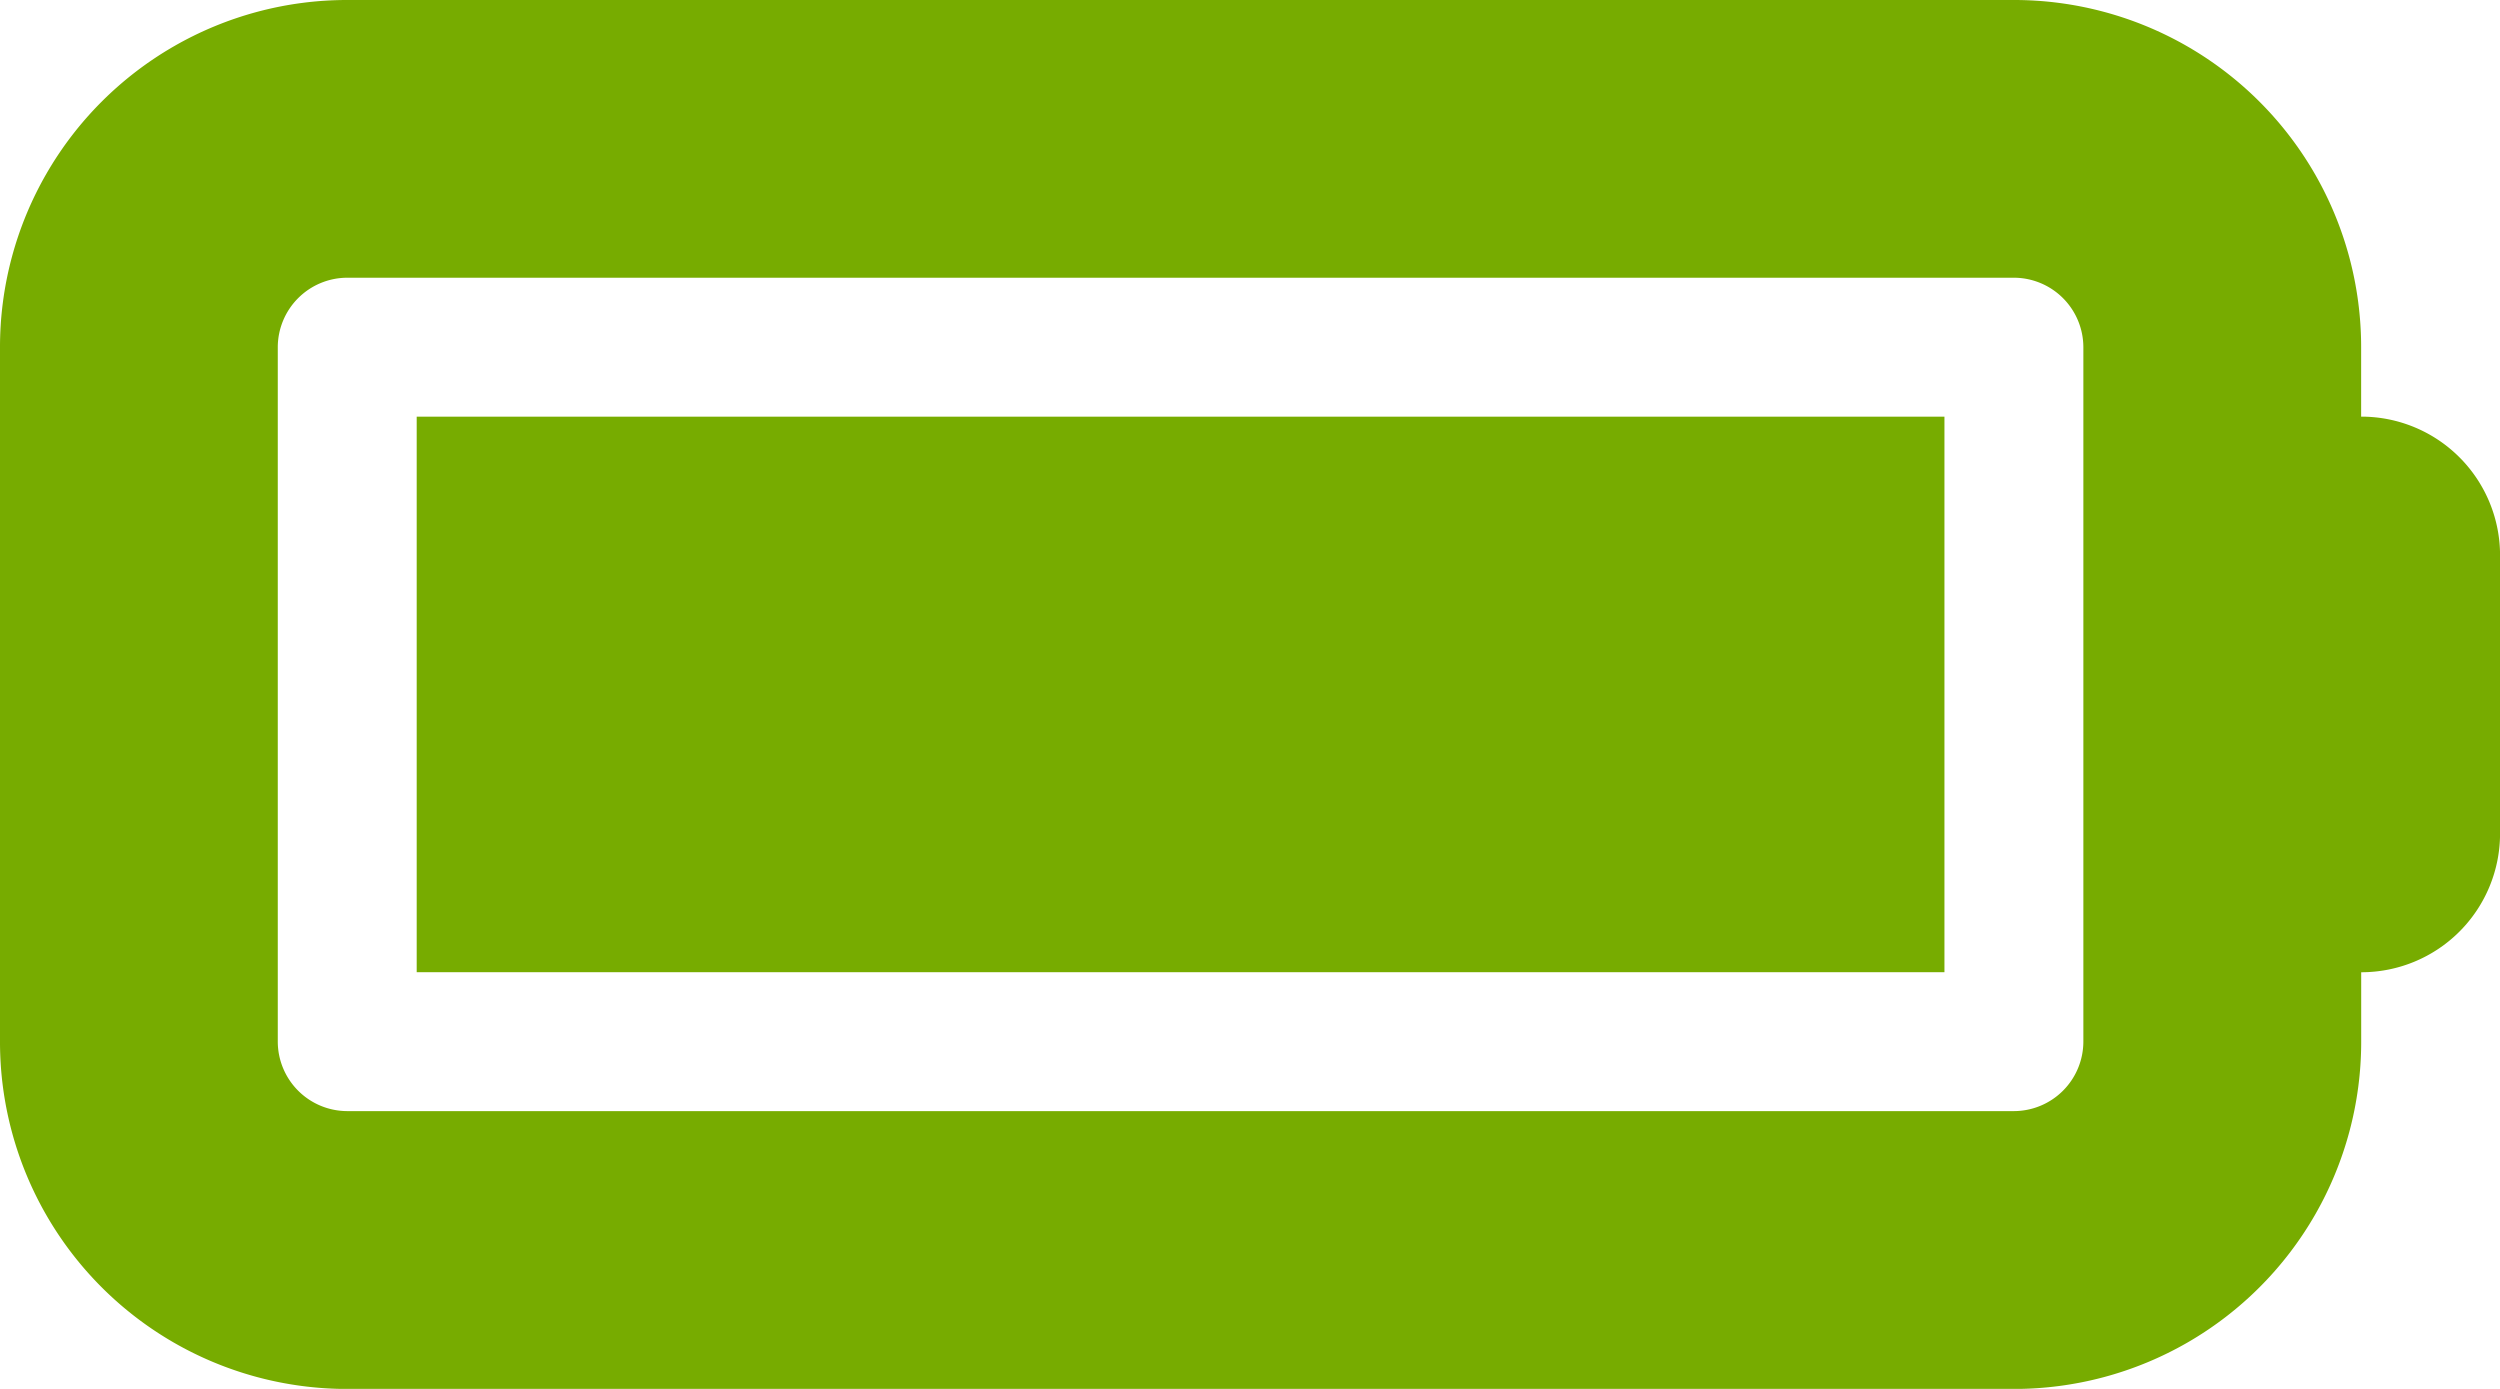 <?xml version="1.0" encoding="UTF-8"?> <svg xmlns="http://www.w3.org/2000/svg" width="43.875" height="24.375" viewBox="0 0 43.875 24.375"><path id="Path_735" data-name="Path 735" d="M0,13.281A6.092,6.092,0,0,1,6.094,7.188h29.25a6.092,6.092,0,0,1,6.094,6.094V14.5a2.435,2.435,0,0,1,2.438,2.438v4.875a2.435,2.435,0,0,1-2.437,2.438v1.219a6.092,6.092,0,0,1-6.094,6.094H6.094A6.092,6.092,0,0,1,0,25.469Zm6.094-1.219a1.222,1.222,0,0,0-1.219,1.219V25.469a1.222,1.222,0,0,0,1.219,1.219h29.25a1.222,1.222,0,0,0,1.219-1.219V13.281a1.222,1.222,0,0,0-1.219-1.219ZM34.125,14.5v9.75H7.313V14.5Z" transform="translate(0 -7.188)" fill="#77ac00"></path></svg> 